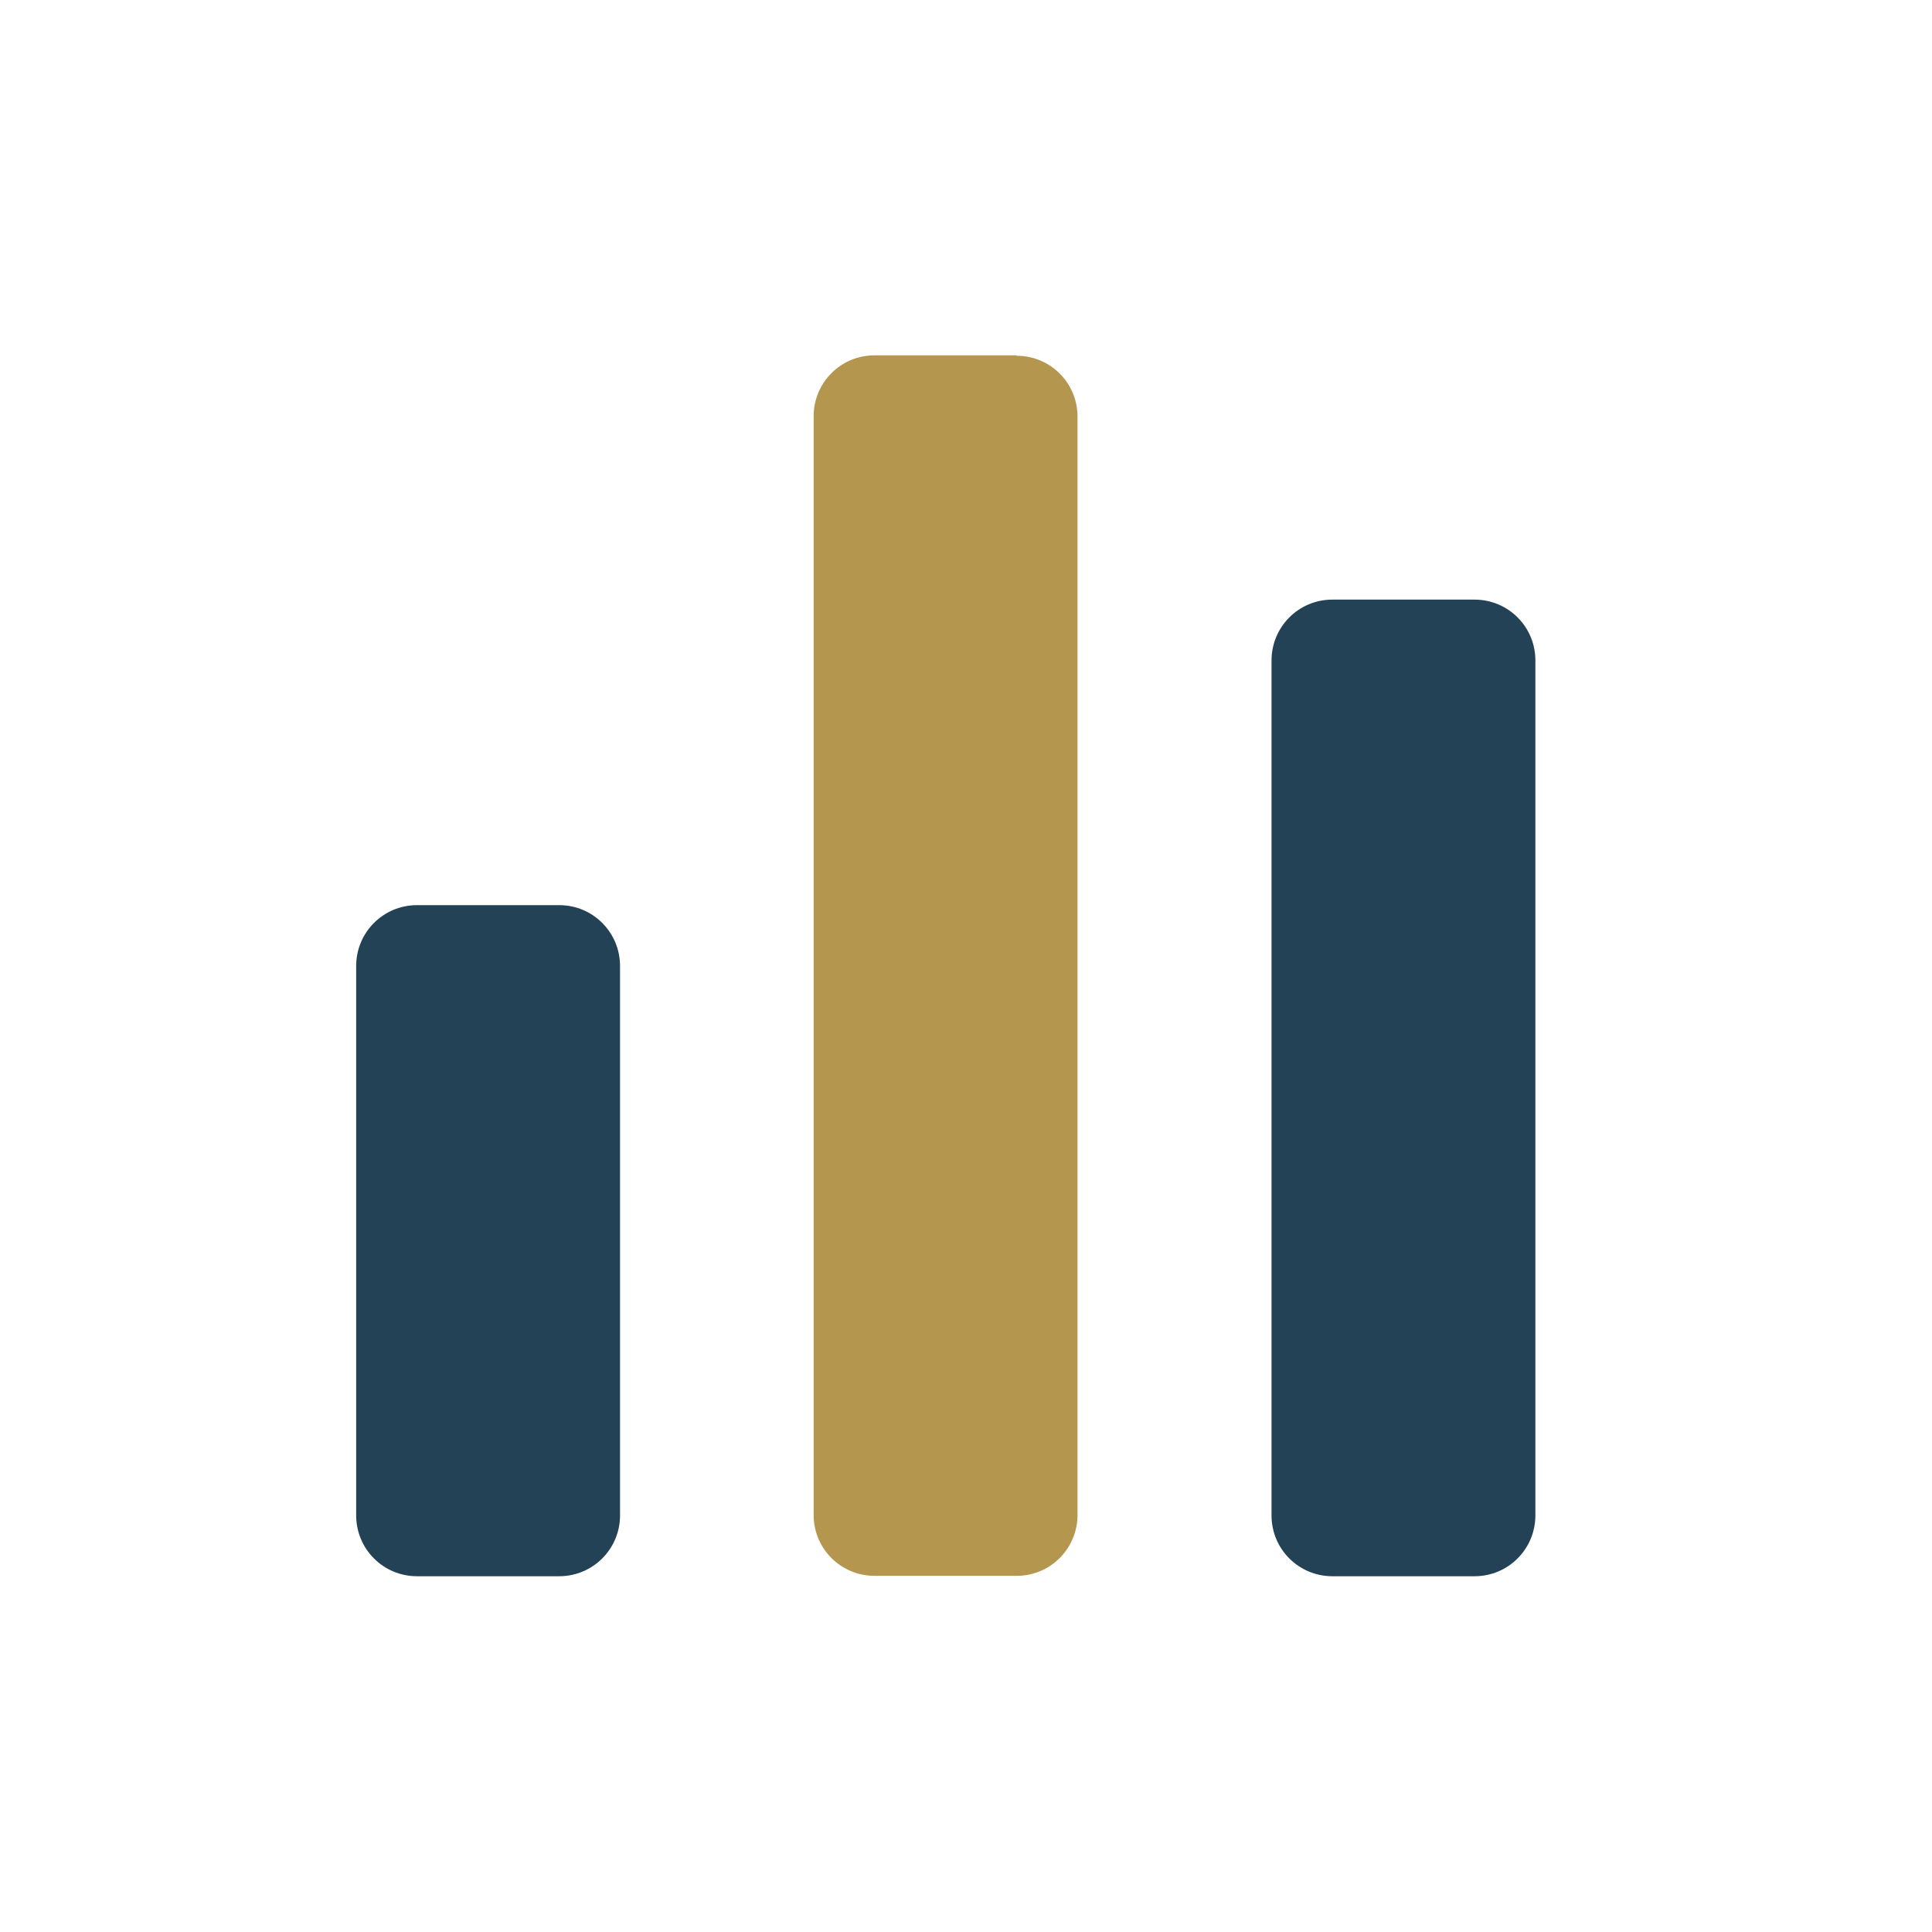 <?xml version="1.0" encoding="UTF-8"?>
<svg id="Layer_1" data-name="Layer 1" xmlns="http://www.w3.org/2000/svg" viewBox="0 0 47.3 47.3">
  <defs>
    <style>
      .cls-1 {
        fill: #244256;
      }

      .cls-2 {
        fill: #b5964f;
      }
    </style>
  </defs>
  <path class="cls-1" d="M15.18,23.65v13.45c0,.83-.67,1.49-1.49,1.49h-3.48c-.83,0-1.49-.67-1.49-1.49v-13.45c0-.83.67-1.49,1.49-1.49h3.48c.83,0,1.49.67,1.49,1.49ZM36.1,14.68h-3.48c-.83,0-1.49.67-1.49,1.49v20.93c0,.83.67,1.49,1.49,1.49h3.48c.83,0,1.49-.67,1.49-1.49v-20.93c0-.83-.67-1.49-1.49-1.49Z"/>
  <path class="cls-2" d="M24.89,8.7h-3.48c-.83,0-1.49.67-1.49,1.49v26.9c0,.83.67,1.49,1.49,1.49h3.48c.83,0,1.49-.67,1.49-1.49V10.2c0-.83-.67-1.49-1.49-1.49Z"/>
</svg>